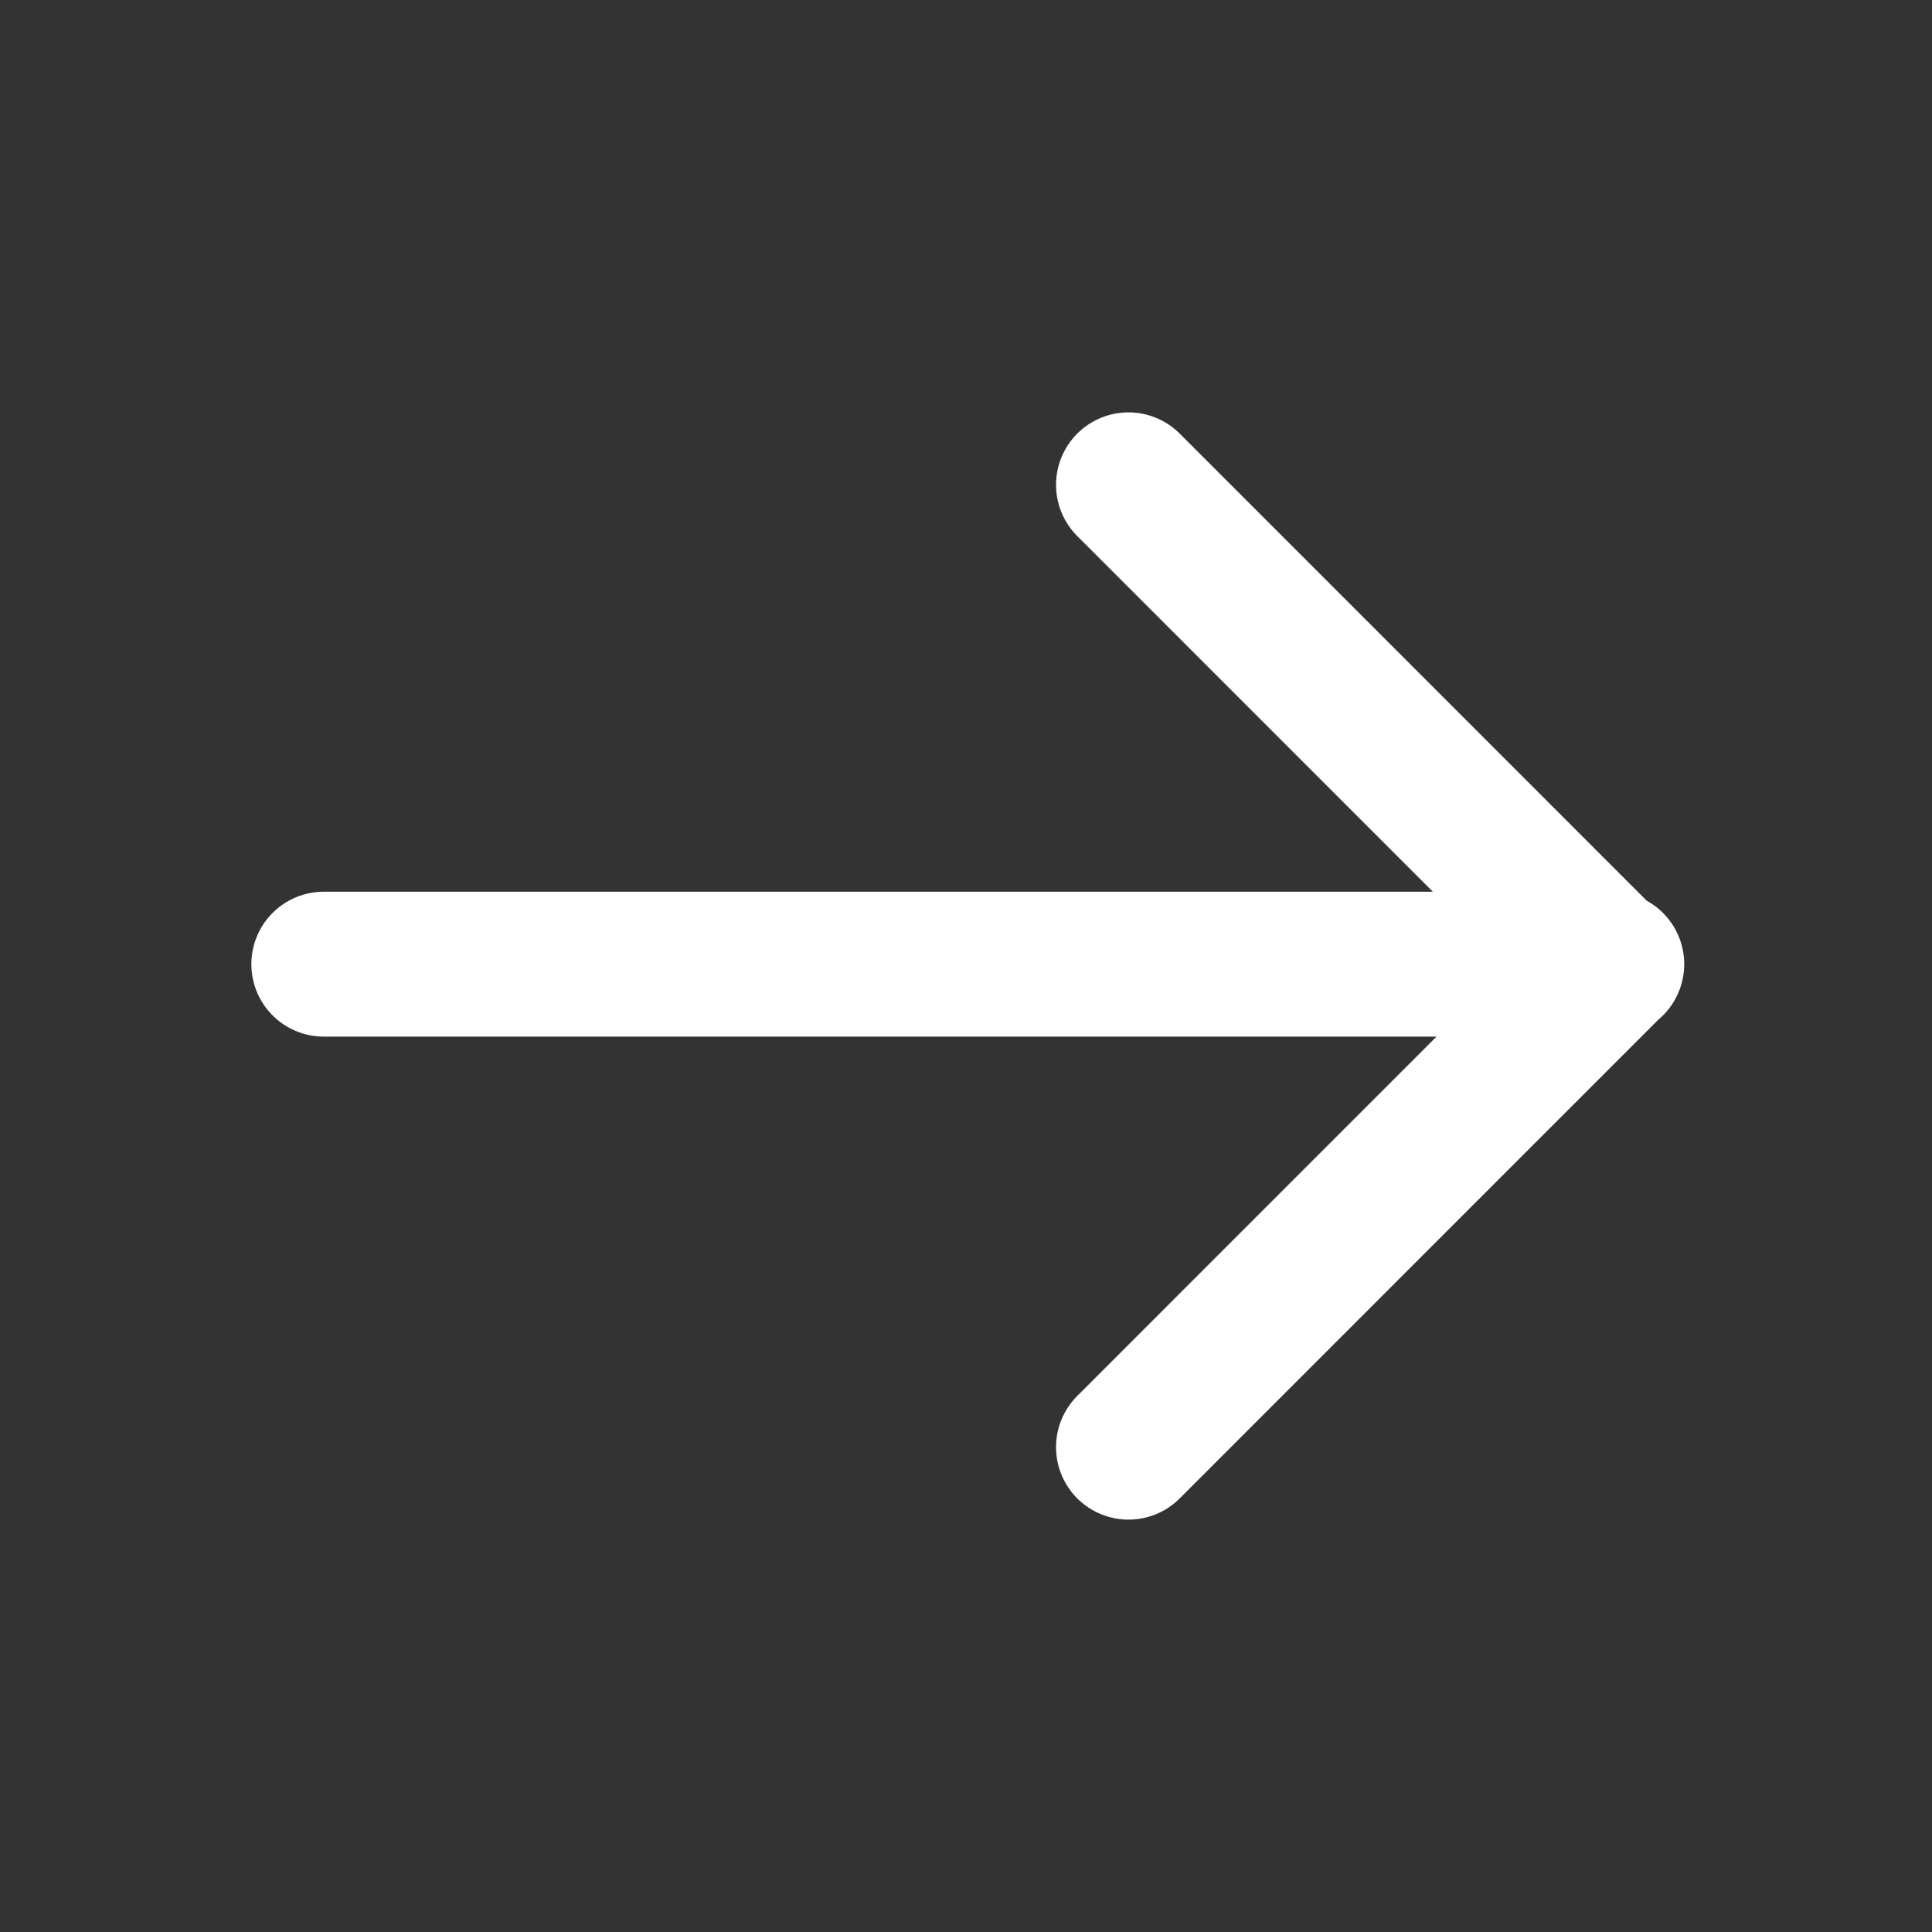 <svg width="20" height="20" viewBox="0 0 20 20" fill="none" xmlns="http://www.w3.org/2000/svg">
<rect x="0" y="0" width="20" height="20" fill="#333333" stroke="none"/>
<path d="M3.352 9.981L16.685 9.981M11.682 14.981L16.662 10L11.682 5.019" stroke="white" stroke-width="1.5" stroke-linecap="round" stroke-linejoin="round"/>
</svg>
